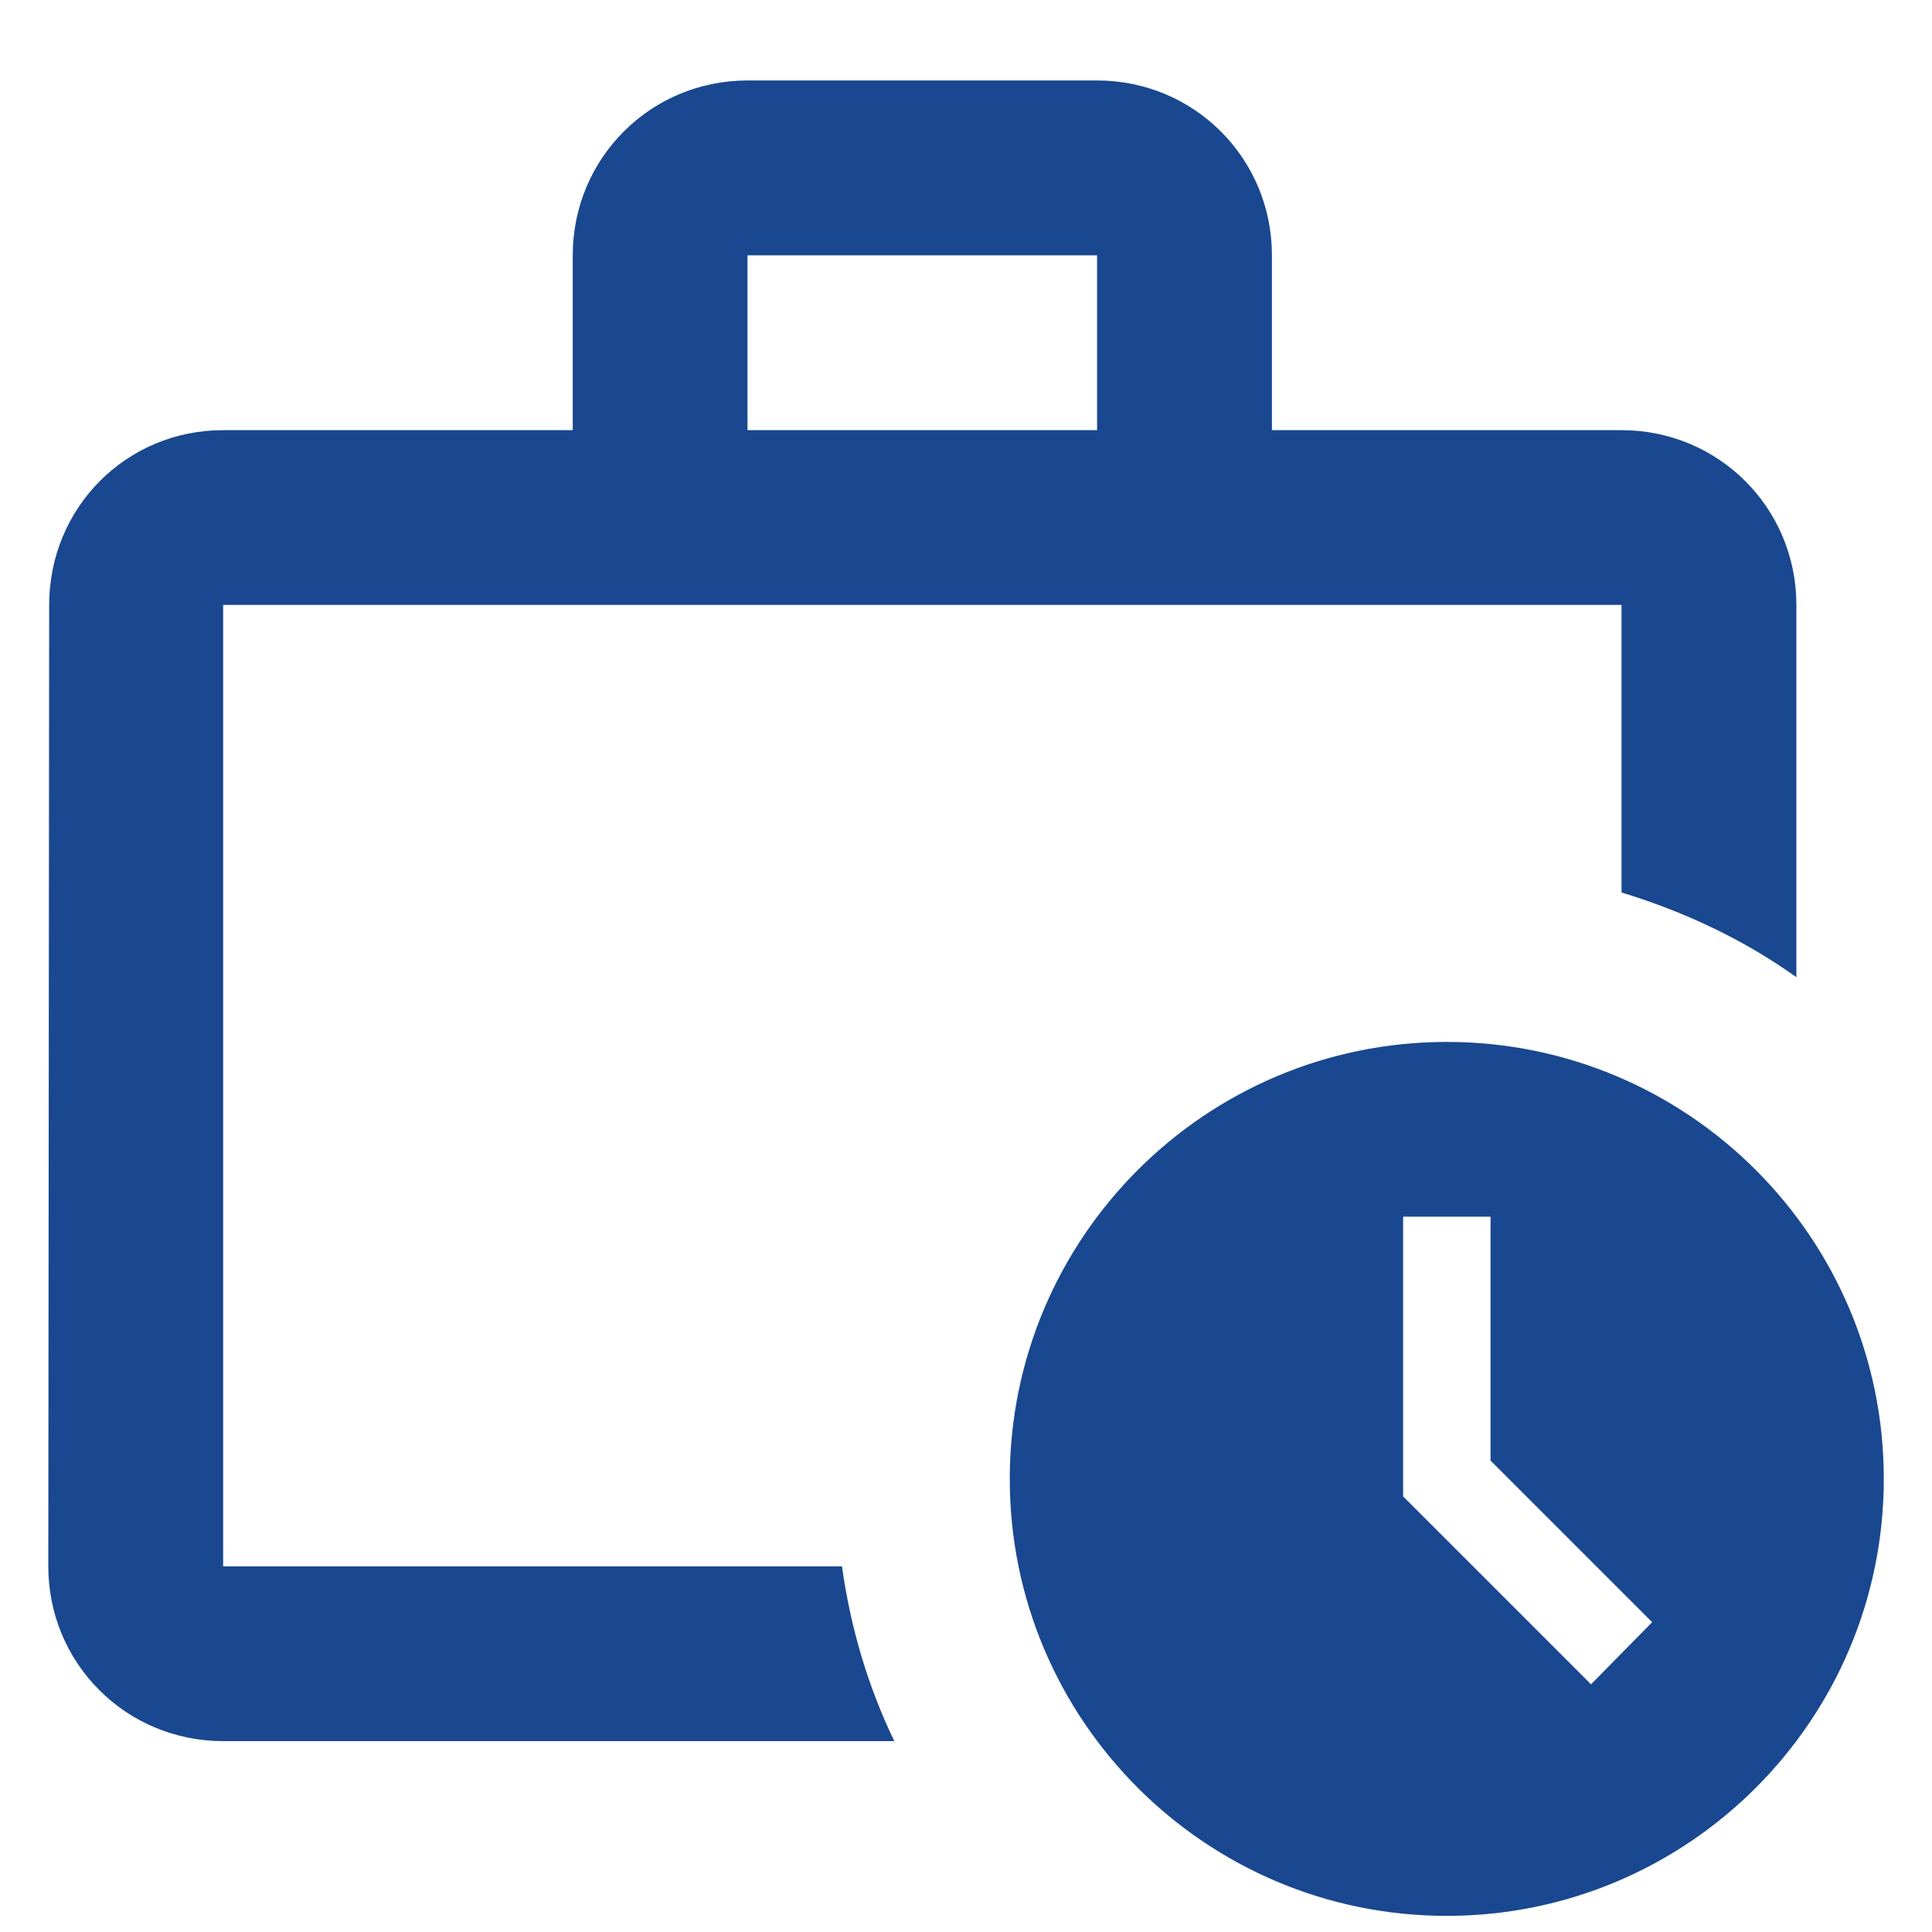<svg width="20" height="20" viewBox="0 0 20 20" fill="none" xmlns="http://www.w3.org/2000/svg">
<path d="M2.31 16.215V6.262H16.786V9.239C17.438 9.438 18.053 9.727 18.596 10.116V6.262C18.596 5.258 17.791 4.453 16.786 4.453H13.167V2.643C13.167 1.639 12.362 0.833 11.357 0.833H7.738C6.734 0.833 5.929 1.639 5.929 2.643V4.453H2.31C1.305 4.453 0.509 5.258 0.509 6.262L0.5 16.215C0.5 17.219 1.305 18.024 2.31 18.024H9.258C8.987 17.463 8.806 16.857 8.716 16.215H2.31ZM7.738 2.643H11.357V4.453H7.738V2.643Z" fill="#194890"/>
<path d="M14.977 10.786C12.48 10.786 10.453 12.812 10.453 15.309C10.453 17.807 12.48 19.833 14.977 19.833C17.474 19.833 19.501 17.807 19.501 15.309C19.501 12.812 17.474 10.786 14.977 10.786ZM16.47 17.436L14.525 15.491V12.595H15.43V15.12L17.103 16.793L16.47 17.436Z" fill="#194890"/>
</svg>
